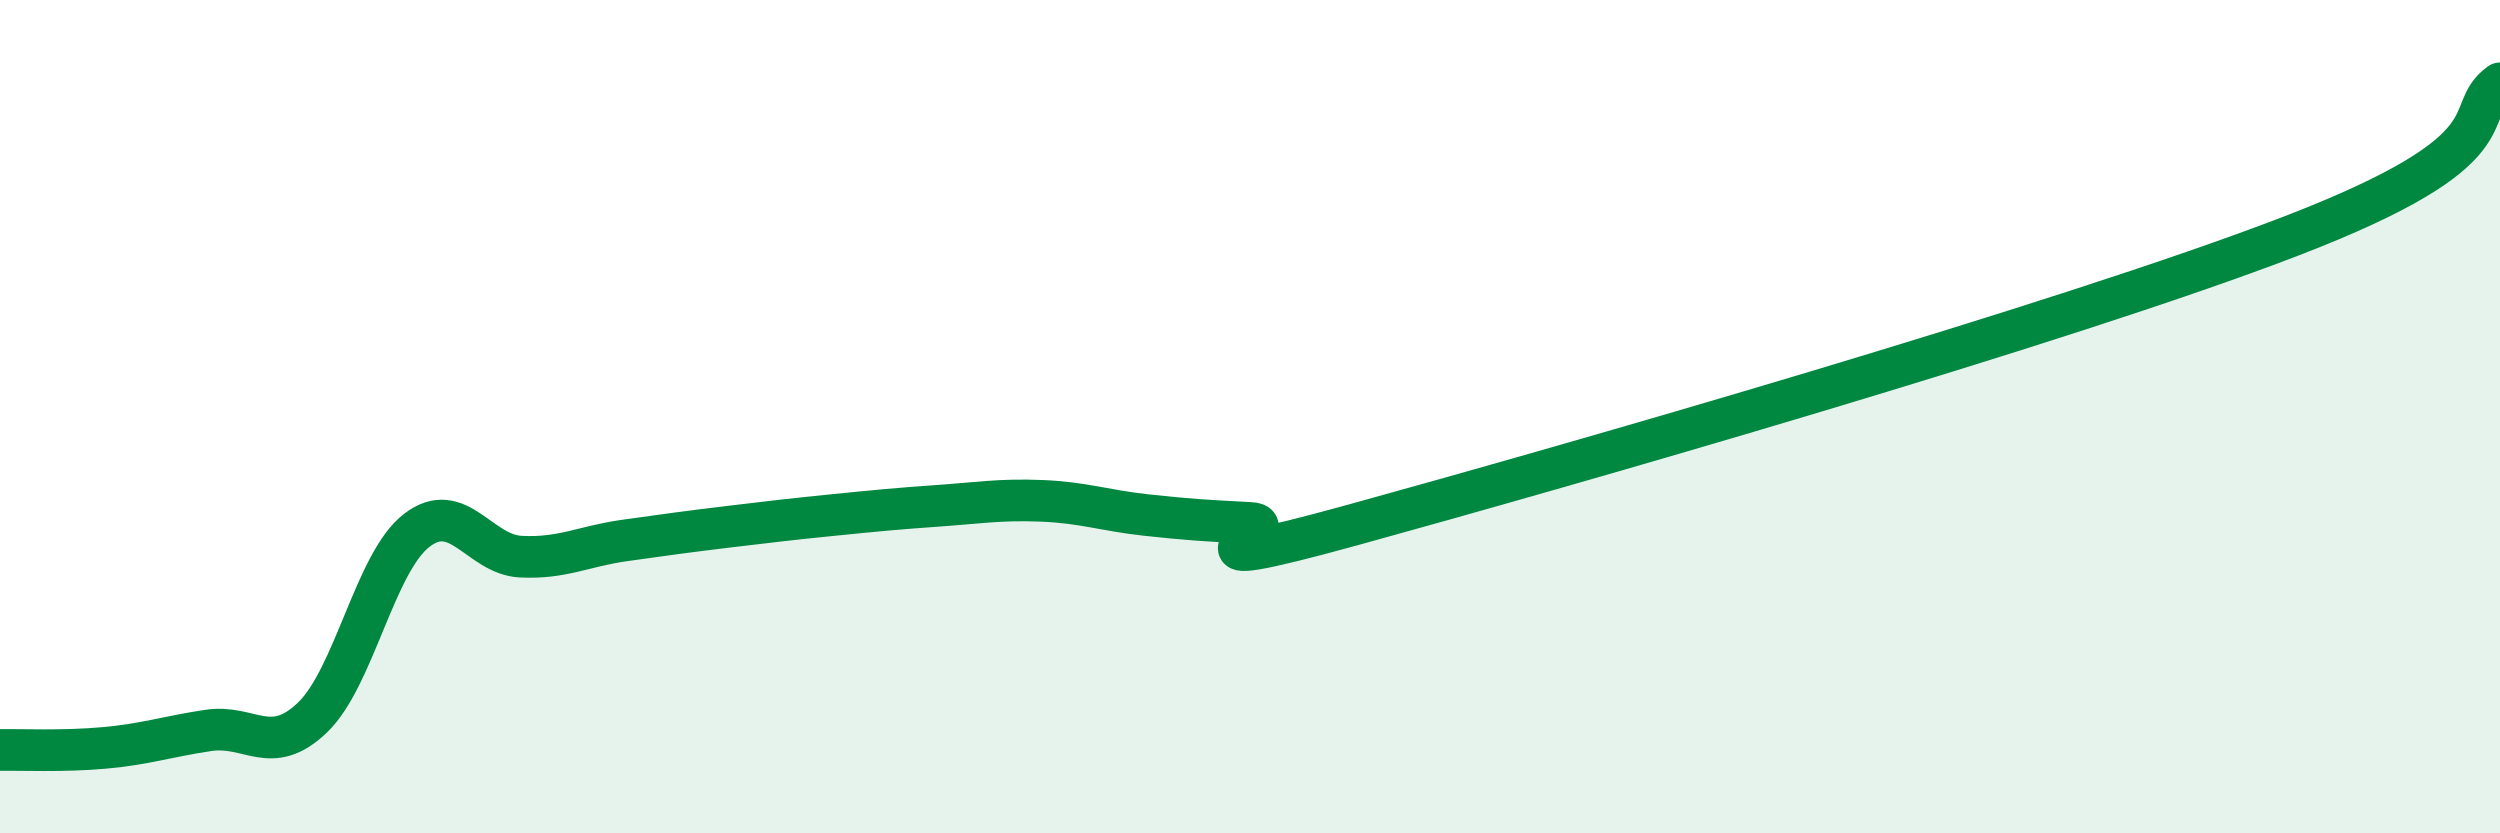 
    <svg width="60" height="20" viewBox="0 0 60 20" xmlns="http://www.w3.org/2000/svg">
      <path
        d="M 0,18 C 0.5,17.99 1.5,18.04 2.5,17.95 C 3.5,17.86 4,17.68 5,17.53 C 6,17.38 6.5,18.18 7.5,17.22 C 8.5,16.26 9,13.5 10,12.73 C 11,11.96 11.5,13.31 12.5,13.36 C 13.5,13.41 14,13.11 15,12.97 C 16,12.83 16.5,12.76 17.5,12.64 C 18.5,12.52 19,12.46 20,12.36 C 21,12.26 21.5,12.21 22.5,12.14 C 23.5,12.07 24,11.98 25,12.02 C 26,12.06 26.5,12.25 27.5,12.36 C 28.5,12.47 29,12.5 30,12.55 C 31,12.6 27.5,13.97 32.5,12.59 C 37.5,11.21 49.5,7.78 55,5.66 C 60.5,3.54 59,2.73 60,2L60 20L0 20Z"
        fill="#008740"
        opacity="0.1"
        stroke-linecap="round"
        stroke-linejoin="round"
      />
      <path
        d="M 0,18 C 0.5,17.99 1.5,18.04 2.5,17.95 C 3.5,17.86 4,17.68 5,17.53 C 6,17.38 6.5,18.18 7.5,17.22 C 8.5,16.26 9,13.5 10,12.73 C 11,11.96 11.5,13.31 12.5,13.36 C 13.5,13.41 14,13.11 15,12.97 C 16,12.83 16.5,12.76 17.5,12.64 C 18.5,12.52 19,12.46 20,12.36 C 21,12.26 21.5,12.21 22.5,12.14 C 23.5,12.07 24,11.98 25,12.02 C 26,12.06 26.5,12.25 27.5,12.36 C 28.5,12.47 29,12.5 30,12.55 C 31,12.6 27.5,13.97 32.5,12.59 C 37.5,11.21 49.5,7.78 55,5.66 C 60.5,3.54 59,2.73 60,2"
        stroke="#008740"
        stroke-width="1"
        fill="none"
        stroke-linecap="round"
        stroke-linejoin="round"
      />
    </svg>
  